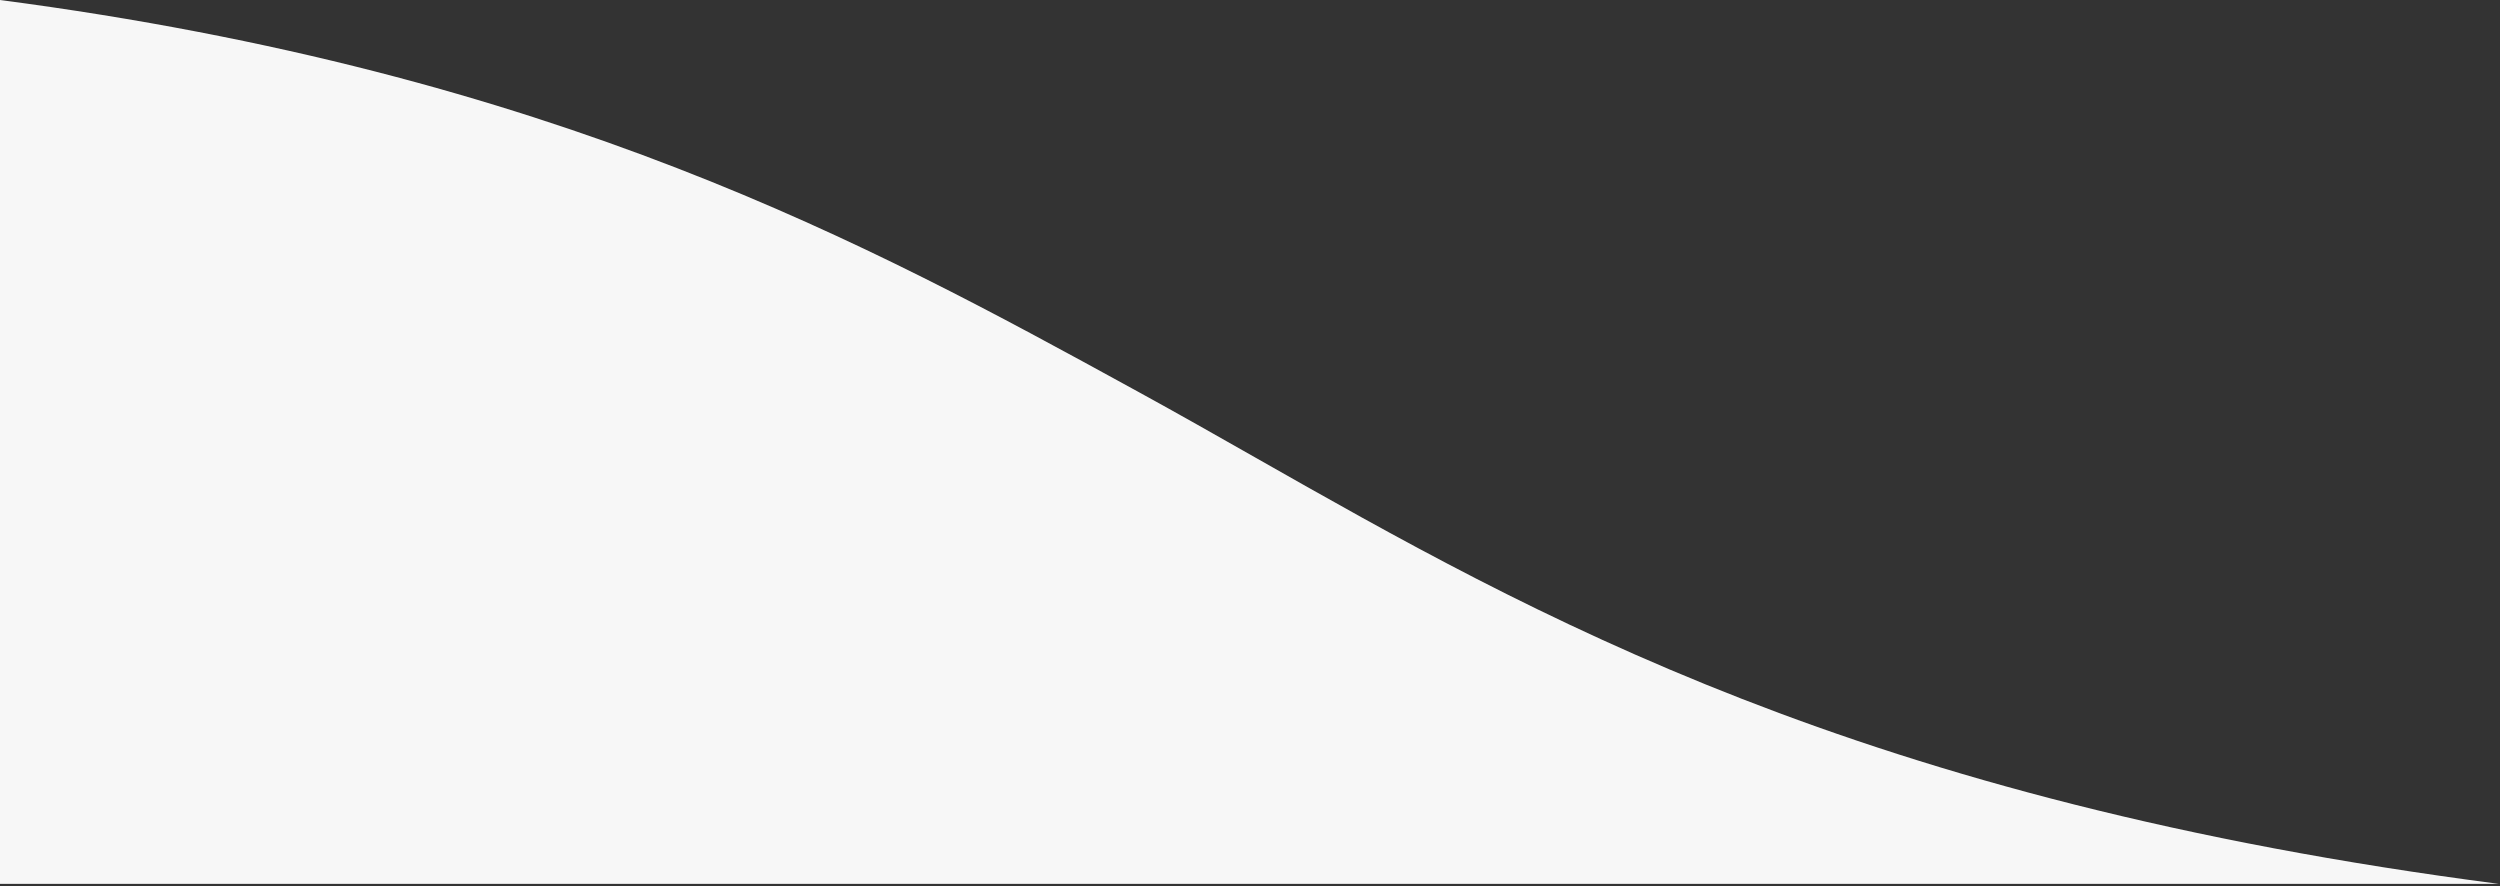 <svg fill="none" height="352" viewBox="0 0 993 352" width="993" xmlns="http://www.w3.org/2000/svg"><rect x="0" y="0" width="993" height="352" fill="#333333" stroke="none"/><path clip-rule="evenodd" d="m0 0c220.994 29.019 346.21 97.616 449.443 154.171l3.137 1.718c15.053 8.245 30.19 16.844 45.699 25.653 110.739 62.905 240.466 136.595 494.319 169.542h-992.598z" fill="#f7f7f7" fill-rule="evenodd"/></svg>
